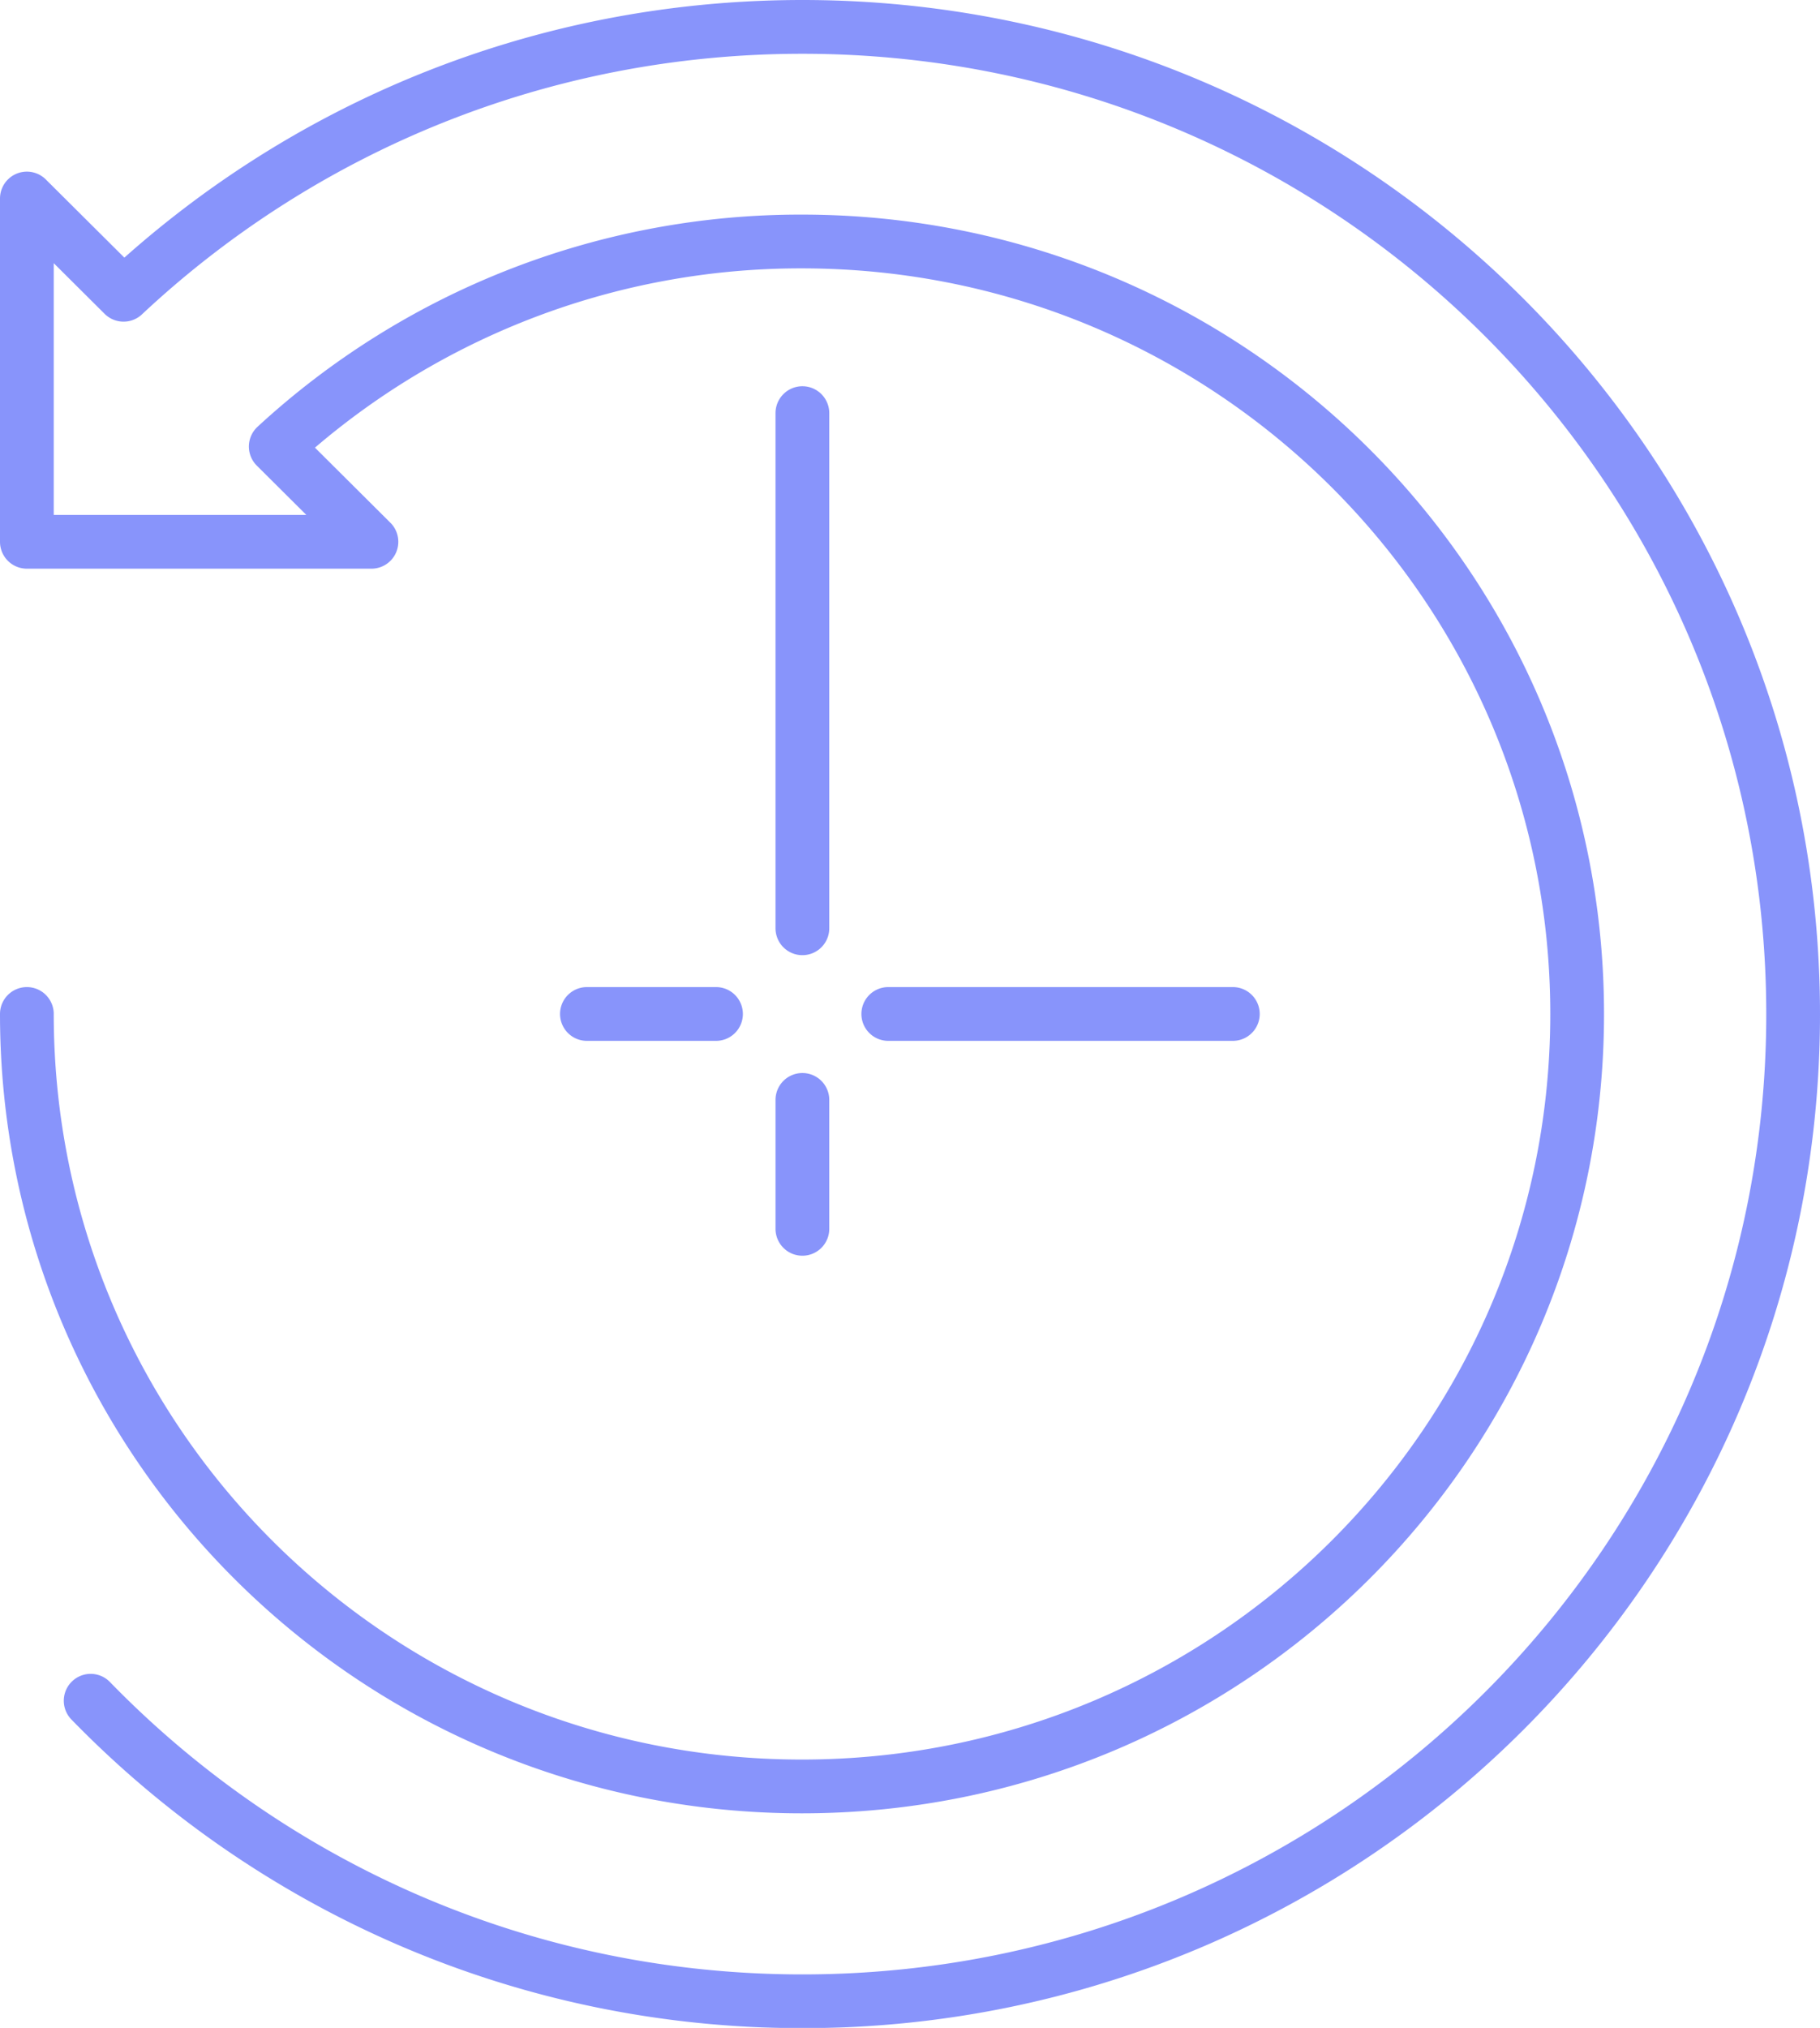 <svg xmlns="http://www.w3.org/2000/svg" width="72.47" height="80.7" viewBox="0 0 72.47 80.7"><g style="opacity:.6"><path d="M31.95 16.44v20.5m3.42 3.41h13.72m-17.14 3.42v5.13m-8.58-8.55h5.14M3.61 67.68c7.17 7.37 17.22 11.96 28.34 11.96 21.79 0 39.45-17.58 39.45-39.28S53.73 1.07 31.95 1.07c-10.46 0-19.97 4.05-27.03 10.66L1.07 7.9v13.66h13.72l-3.81-3.79a30.81 30.81 0 0 1 20.95-8.16c17.05 0 30.87 13.76 30.87 30.74S48.98 71.09 31.93 71.09 1.07 57.33 1.07 40.35" style="fill:none;stroke:#394df8;stroke-linecap:round;stroke-linejoin:round;stroke-width:2.14px"/></g></svg>